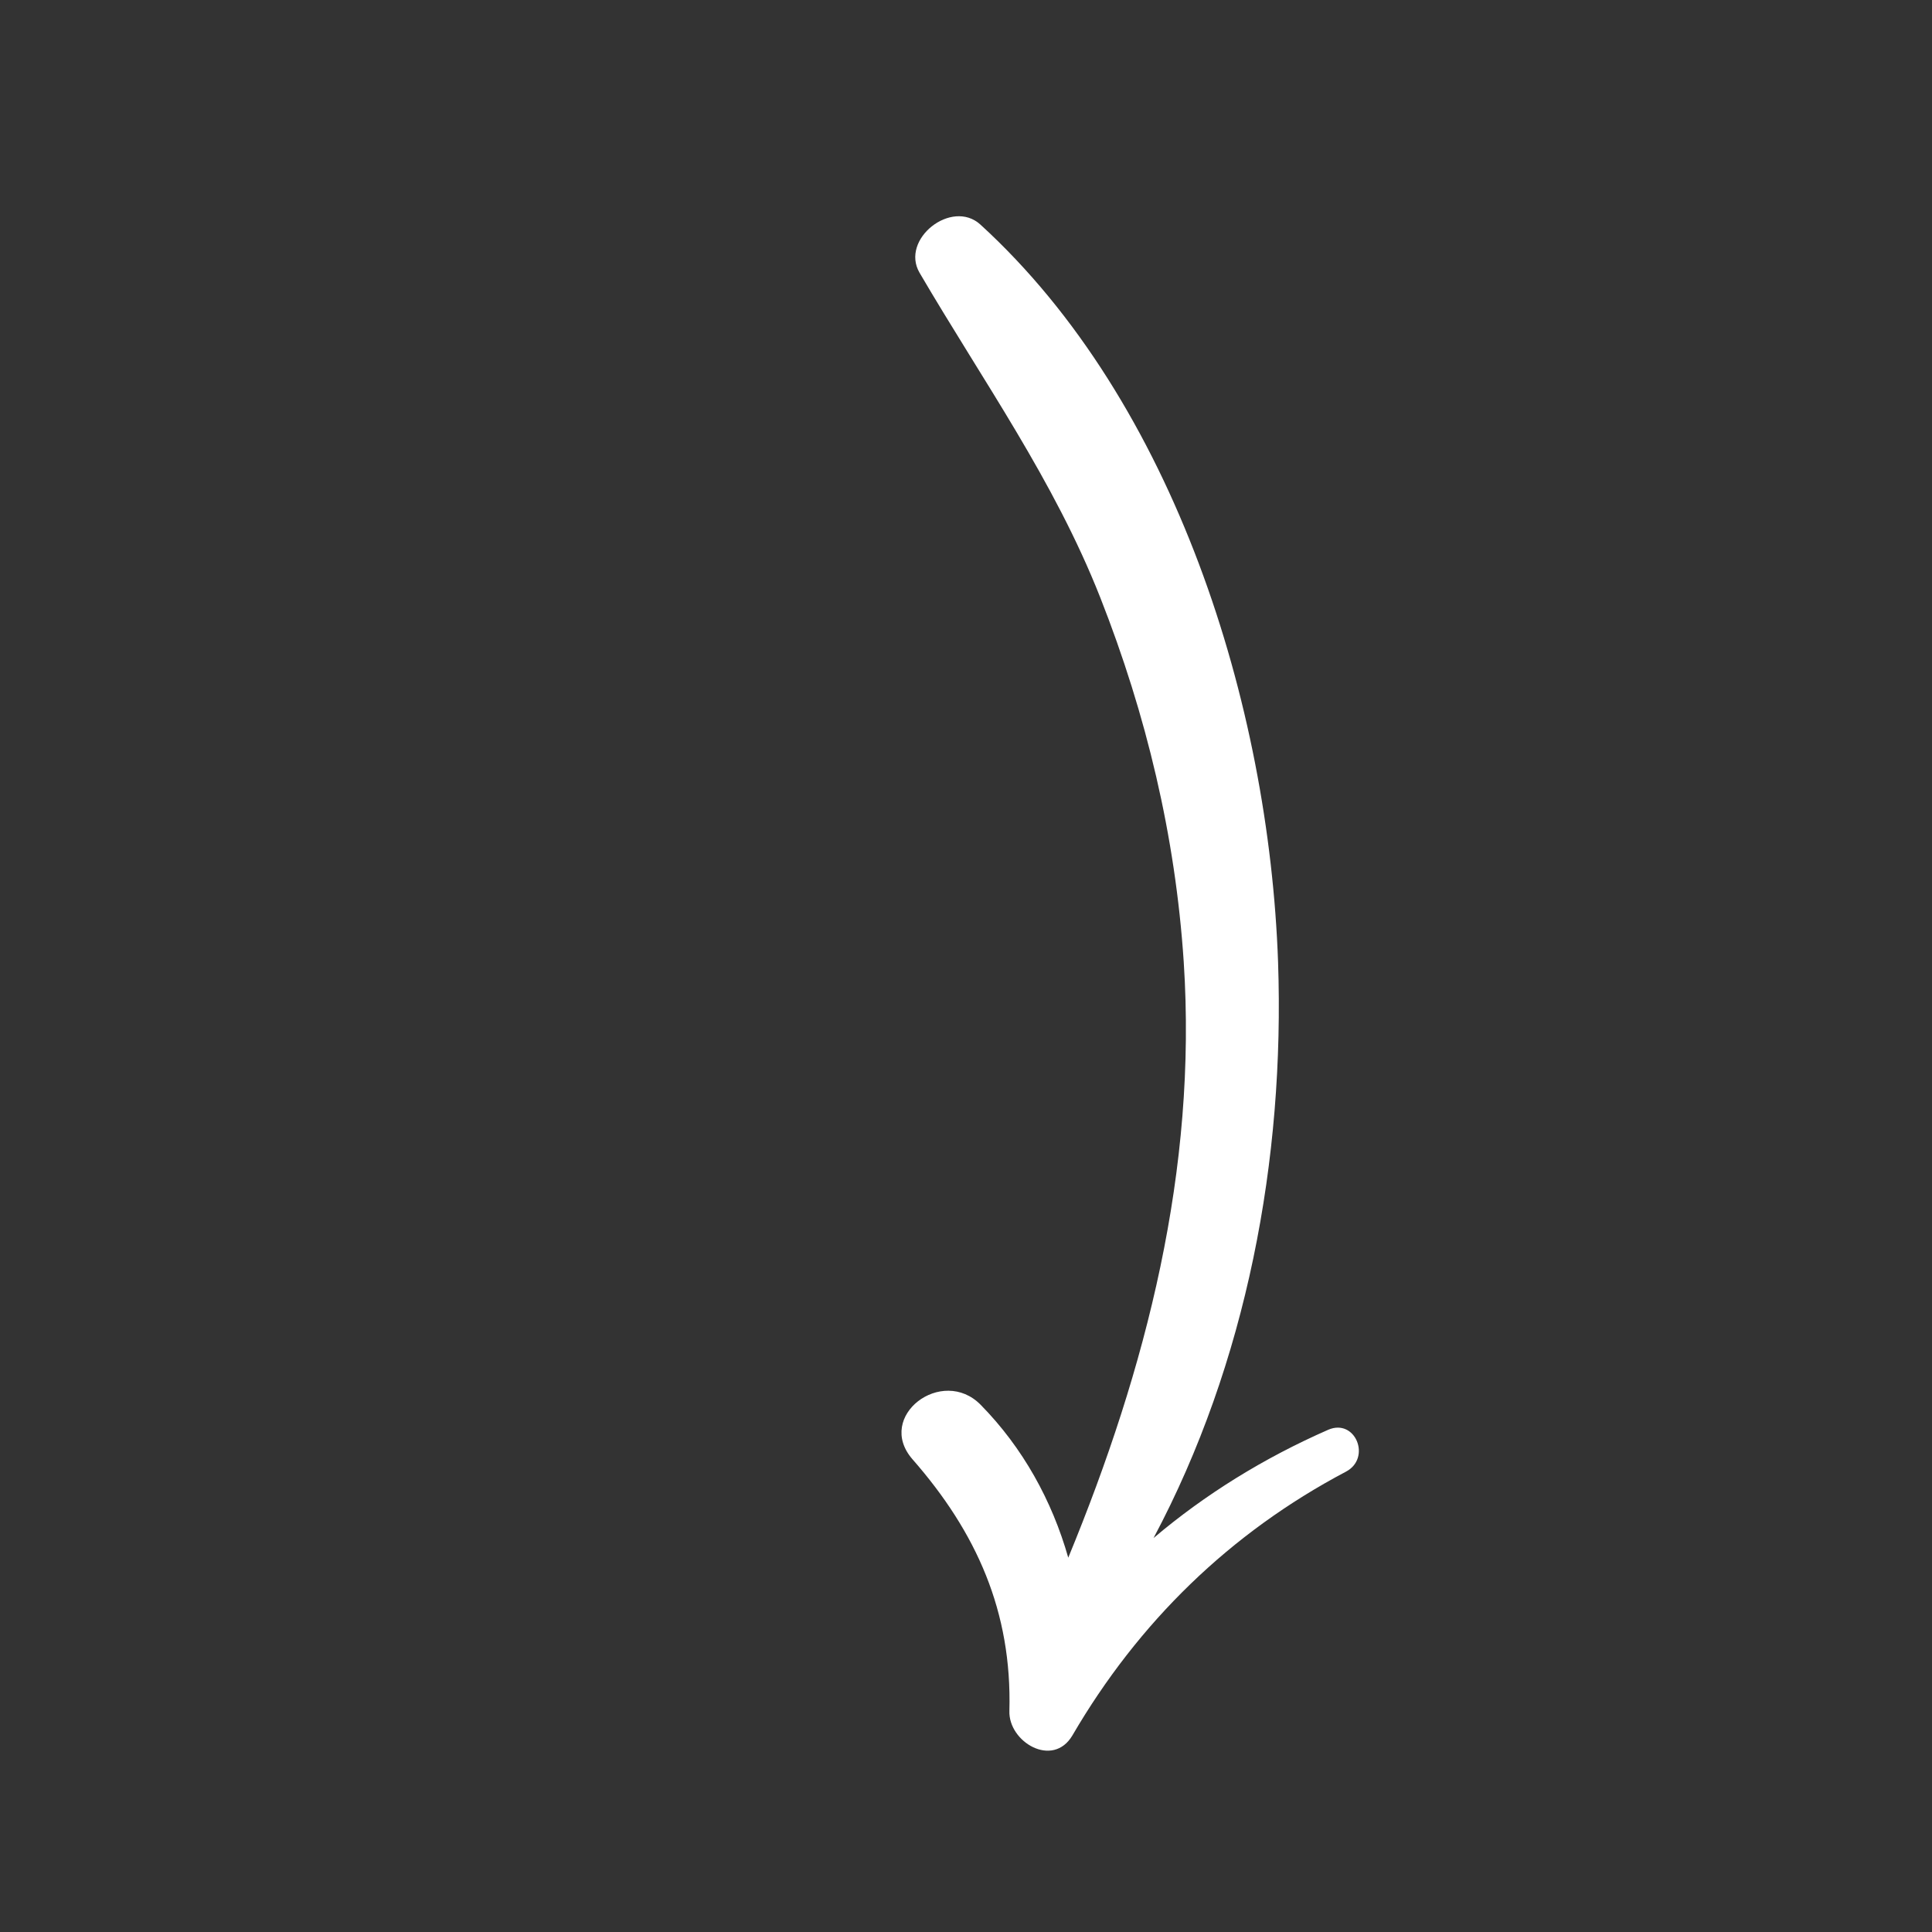 <?xml version="1.0" encoding="UTF-8"?> <!-- Generator: Adobe Illustrator 24.0.1, SVG Export Plug-In . SVG Version: 6.00 Build 0) --> <svg xmlns="http://www.w3.org/2000/svg" xmlns:xlink="http://www.w3.org/1999/xlink" id="Слой_1" x="0px" y="0px" viewBox="0 0 512 512" style="enable-background:new 0 0 512 512;" xml:space="preserve"><rect x="0" y="0" width="512" height="512" fill="#333333" stroke="none"/> <style type="text/css"> .st0{fill:#FFFFFF;} </style> <g id="Page-1"> <g id="_x30_26---Idea"> <path id="Shape" class="st0" d="M-142.4,268.4c-1.5-8-8.6-13.8-16.8-13.8h-16.5l-1.2-7.3c-1.2-7.3-7-13-14.3-14.1 c-1.6-0.3-3.3-0.4-4.9-0.6c2.8-13,0.5-26.7-6.5-38.1c3.7-9.5,3-20.2-1.9-29.2c-4.9-9-13.4-15.4-23.4-17.5 c-6.4-34.2-36.1-59.1-70.9-59.3c-0.9,0-1.6,0.1-2.4,0.1c-5.6-8.7-14.7-14.5-25-15.8c-10.3-1.3-20.6,2.1-28.1,9.2 c-9.5-6.2-20.6-9.5-31.9-9.5c-18.2,0.1-35.4,8.5-46.6,22.9c-12.4-3.6-25.8-1.4-36.3,6c-10.6,7.4-17.2,19.3-18,32.2 c-13,5.5-21.5,18.2-21.5,32.4c0,2.4,0.3,4.9,0.9,7.3c-11.5,17.4-14.5,39-8.2,58.9c-2.3,0.3-4.6,0.6-6.8,0.9 c-7.3,1.1-13.1,6.8-14.4,14.1l-1.2,7.3h-16.5c-8.2,0-15.2,5.8-16.7,13.8l-37.4,191.8c-1.5,7.5,0.5,15.3,5.4,21.2 c4.9,5.9,12.1,9.3,19.8,9.3h178c7.1,11.7,28.5,17.1,48.8,17.1c20,0,41.3-5.3,48.6-17.1h178.2c7.7,0,14.9-3.4,19.8-9.3 s6.9-13.7,5.4-21.2L-142.4,268.4z M-482.7,181.5c-6.9-4.2-10.2-12.4-8.1-20.2c2.1-7.8,9.2-13.2,17.3-13.2c5.7,0,11,2.7,14.3,7.2 c1.8,2.4,4.8,3.7,7.8,3.4c3-0.3,5.6-2.3,6.9-5.1c1.2-2.8,0.8-6-1-8.5c-5.8-7.7-14.6-12.7-24.2-13.7c2.5-12,13.1-20.5,25.3-20.5 c1,0.1,2.1,0.2,3.1,0.3c-0.7,1.7-1.3,3.5-1.8,5.3c-1.1,4.5,1.7,9.1,6.2,10.2c4.5,1.2,9.1-1.5,10.3-5.9c1-3.8,2.5-7.3,4.4-10.7 c7.6-12.7,21.2-20.5,36-20.5c8,0,15.9,2.4,22.6,6.8c-1.3,3.6-2,7.4-2,11.2c0,4.7,3.8,8.5,8.5,8.5c4.7,0,8.5-3.8,8.5-8.5 c0-9.9,8-17.9,17.9-17.9s17.9,8,17.9,17.9c0,4.7,3.8,8.5,8.5,8.5s8.5-3.8,8.5-8.5c0-0.7-0.2-1.3-0.2-1.9 c24.4,1.5,45,18.9,50.5,42.7c-4,1.2-7.7,3-11,5.5c-2.4,1.8-3.7,4.8-3.4,7.8c0.4,3,2.3,5.6,5.1,6.8c2.8,1.2,6,0.8,8.5-1 c6.8-5,16.2-4.6,22.6,1c6.4,5.6,7.9,14.9,3.8,22.3c-1.9,3.3-4.7,5.9-8.1,7.5c-3.6,1.7-5.5,5.7-4.6,9.5c0.9,3.9,4.3,6.6,8.2,6.7 c1.3,0,2.5-0.3,3.6-0.8c2.3-1.1,4.4-2.4,6.4-4c4.4,12.5,1.6,26.5-7.2,36.4l-0.2,0.2c-11.1,12-28.9,15.3-43.5,8 c-1.4-0.8-2.8-1.6-4.1-2.6c6.3-8.8,7.2-20.4,2.3-30c-1.4-2.7-4.1-4.5-7.1-4.7c-3-0.2-6,1.3-7.6,3.8c-1.7,2.6-1.9,5.8-0.5,8.5 c2.8,5.6,1.1,12.5-4.1,16.1c-3,2-6.8,2.7-10.3,1.8c-3.5-0.9-6.5-3.3-8.2-6.5c-1.4-2.7-4.1-4.5-7.1-4.7c-3-0.2-6,1.3-7.6,3.8 c-1.7,2.5-1.9,5.8-0.5,8.5c5,10.1,15.3,16.5,26.6,16.5c3.7,0,7.3-0.7,10.7-2.1c3,2.7,6.4,5,10,6.8c12.2,6.3,26.3,7.6,39.4,3.6 c-8.4,11.5-21.1,19.3-35.1,21.5c-4.4,0.7-7.5,4.7-7.1,9.1c0.3,4.4,4,7.8,8.5,7.9c0.5,0,0.9,0,1.4-0.1c5.2-0.9,10.3-2.4,15.1-4.4 c2.6,4.6,4.8,9.6,6.4,14.7c0.3,0.9,0.4,1.8,0.4,2.8c0,3.7-2.2,7-5.6,8.5c-3.9,1.5-8.4,0.3-11-3c-6.6-7.8-15.3-13.5-25-16.6 c-18.4-6.2-25.6-11.7-28.6-17.7c4.4-0.6,8.8-1.5,13.1-2.7c2.9-0.9,5.1-3.3,5.8-6.3c0.7-3-0.3-6.1-2.5-8.2 c-2.2-2.1-5.4-2.8-8.3-1.9c-4.8,1.5-9.7,2.4-14.7,2.7c-9.6,0.8-19.3-0.7-28.3-4.3c-3.4-1.3-7.2-0.4-9.6,2.4 c-12.4,14.3-33.7,16.7-49,5.6c-15.3-11.1-19.6-32.1-9.9-48.3c1.6-2.6,1.6-5.9,0.1-8.6c-1.5-2.7-4.3-4.3-7.3-4.4 c-3.1,0-5.9,1.5-7.5,4.2c-2,3.5-3.7,7.1-4.9,11c-6.7-0.4-12-5.8-12.1-12.6v-0.2c0-2.3-0.9-4.4-2.5-6c-1.6-1.6-3.8-2.5-6-2.4 c-4.7,0-8.5,3.9-8.5,8.6c0,15.1,11.5,27.8,26.5,29.4c0,2.9,0.3,5.7,0.8,8.5c-19.1,4.1-38.8-2.7-51.2-17.8 c-12.4-15-15.4-35.7-7.8-53.7c1.9,1.9,4,3.6,6.3,5.1c4,2.4,9.2,1,11.6-3C-477.5,189.1-478.7,183.9-482.7,181.5L-482.7,181.5z M-520.2,250c3.9-0.6,8-1.1,12-1.6c15.8,25.2,46,37.5,74.8,30.4c7.8,14.7,21.9,25,38.4,27.8c16.4,2.8,33.2-2.2,45.4-13.6 c5.8,1.7,11.8,2.8,17.8,3.2c4.1,15.6,16,25.1,41.1,33.5c6.7,2.1,12.8,6.1,17.4,11.4c5.1,6.1,12.7,9.6,20.6,9.7 c3.5,0,6.9-0.7,10.1-2.1c9.7-4.1,15.9-13.6,15.9-24.2c0-2.7-0.4-5.5-1.3-8.1c-1.9-6-4.4-11.8-7.5-17.4 c14.5-10.4,24.6-25.9,28.4-43.4c1.8-2.2,3.5-4.5,4.9-6.9c2.9,0.4,5.7,0.7,8.6,1.2l30.8,185.3c-60.2-20.1-125.3-20.1-185.5,0V328.5 c0-4.7-3.8-8.5-8.5-8.5c-4.7,0-8.5,3.8-8.5,8.5v106.9c-60.2-20.1-125.3-20.1-185.5-0.1L-520.2,250z M-590.3,470.5 c-1.6-1.9-2.3-4.5-1.8-7l37.4-191.8h13.7l-26.8,160.9c-0.9,5.9,1.2,11.8,5.7,15.7c4.5,3.9,10.7,5.2,16.3,3.4 c45.5-14.7,94-17.8,140.9-8.9l-2.5,30.9h-176.2C-586.3,473.6-588.7,472.4-590.3,470.5z M-357,490.7c-20.6,0-32.3-6.1-34.1-8.8 l2.9-35.4c9.4,2.3,18.6,5.4,27.5,9.2c1.2,0.6,2.4,0.8,3.7,0.9c1.3,0,2.5-0.3,3.7-0.9c8.9-3.8,18.1-6.9,27.5-9.3l2.9,35.5 C-324.6,484.6-336.4,490.7-357,490.7L-357,490.7z M-123.6,470.5c-1.6,2-4.1,3.1-6.6,3.1h-176.2l-2.6-31c47-8.9,95.5-5.8,141,9 c5.7,1.7,11.8,0.4,16.3-3.4c4.5-3.9,6.6-9.8,5.7-15.7l-26.8-160.9h13.7l37.4,191.8C-121.3,465.9-122,468.5-123.6,470.5 L-123.6,470.5z"></path> <path id="Shape_1_" class="st0" d="M-385.2,197.8c-3.5,3.2-3.8,8.6-0.6,12c7.2,8,16.8,13.5,27.3,15.8 c-4.8,6.7-12.5,10.7-20.8,10.7c-4.7,0-8.5,3.8-8.5,8.5c0,4.7,3.8,8.5,8.5,8.5c17.7,0.1,33.5-10.8,39.8-27.4 c21.2-3.5,38-19.8,42.1-41c0.6-3-0.4-6.1-2.7-8.2c-2.3-2-5.6-2.7-8.5-1.6c-2.9,1-5,3.6-5.6,6.6c-1.7,8.8-6.8,16.6-14.1,21.7 c-14.2,9.6-33.2,7.4-44.9-5.1C-376.3,195-381.7,194.7-385.2,197.8L-385.2,197.8z"></path> <path id="Shape_2_" class="st0" d="M-415,188.6c4.7,0,8.5-3.8,8.5-8.5c0-5.9,2.3-11.5,6.5-15.7c4.2-4.2,9.8-6.5,15.7-6.5 c4.7,0,8.5-3.8,8.5-8.5c0-4.7-3.8-8.5-8.5-8.5c-21.7,0-39.2,17.6-39.3,39.3c0,2.3,0.9,4.4,2.5,6S-417.2,188.6-415,188.6z"></path> <path id="Shape_3_" class="st0" d="M-348.4,21.3v-8.5c0-4.7-3.8-8.5-8.5-8.5c-4.7,0-8.5,3.8-8.5,8.5v8.5c0,4.7,3.8,8.5,8.5,8.5 C-352.2,29.9-348.4,26-348.4,21.3z"></path> <path id="Shape_4_" class="st0" d="M-216.9,65.5l-8.5,8.5c-2.2,2.1-3.1,5.3-2.3,8.3c0.8,3,3.1,5.3,6.1,6.1c3,0.8,6.2-0.1,8.3-2.3 l8.5-8.5c2.2-2.1,3.1-5.3,2.3-8.3s-3.1-5.3-6.1-6.1C-211.6,62.4-214.8,63.3-216.9,65.5z"></path> <path id="Shape_5_" class="st0" d="M-494.5,88.6c3.5,0,6.6-2.1,7.9-5.3c1.3-3.2,0.6-6.9-1.8-9.3l-8.5-8.5 c-2.1-2.2-5.3-3.1-8.3-2.3c-3,0.8-5.3,3.1-6.1,6.1c-0.8,3,0.1,6.2,2.3,8.3l8.5,8.5C-498.9,87.7-496.8,88.6-494.5,88.6z"></path> <path id="Shape_6_" class="st0" d="M-428.8,52.7c1.1,0,2.2-0.2,3.3-0.6c2.1-0.9,3.8-2.5,4.6-4.6c0.9-2.1,0.9-4.4,0-6.5l-9.8-23.7 c-1.1-2.9-3.7-4.9-6.8-5.4s-6.1,0.8-8,3.3s-2.2,5.8-1,8.6l9.8,23.7C-435.4,50.6-432.3,52.7-428.8,52.7L-428.8,52.7z"></path> <path id="Shape_7_" class="st0" d="M-272.1,12.6c-4.4-1.8-9.3,0.3-11.1,4.6l-9.8,23.7c-0.9,2.1-0.9,4.4,0,6.5 c0.9,2.1,2.5,3.8,4.6,4.6c1,0.4,2.1,0.6,3.3,0.6c3.5,0,6.6-2.1,7.9-5.3l9.8-23.7c0.9-2.1,0.9-4.4,0-6.5 C-268.3,15.2-270,13.5-272.1,12.6z"></path> <path id="Shape_8_" class="st0" d="M-183.5,154.3c1.1,0,2.2-0.2,3.3-0.7l23.6-9.8c2.8-1.2,4.8-3.7,5.2-6.8c0.4-3-0.8-6-3.3-7.9 c-2.4-1.9-5.6-2.3-8.5-1.1l-23.7,9.8c-3.8,1.6-5.9,5.6-5.1,9.6C-191.1,151.4-187.6,154.3-183.5,154.3L-183.5,154.3z"></path> <path id="Shape_9_" class="st0" d="M-533.7,153.6c4.4,1.8,9.3-0.3,11.2-4.6c1.8-4.4-0.3-9.3-4.6-11.2l-23.7-9.8 c-4.4-1.8-9.3,0.3-11.1,4.6c-1.8,4.4,0.3,9.3,4.6,11.1L-533.7,153.6z"></path> </g> </g> <path class="st0" d="M624.1,11.9c4.5-29.6,14.8-57.6,20.2-86.8c1.7-9.1-8.9-16.7-16.2-9.4c-6.5,6.6-12,14.3-16.7,22.4 c-44.7-104.9-148.4-195-261.9-206c-7.1-0.7-7,9.2-1.5,11.4C452.2-213,531.9-145.7,575.3-43.3c-8.4-4.2-17.3-7.5-26.9-9.6 c-22.2-5-31.6,29.1-9.4,34.1C561-14,579.2-2.7,592,16.1C599.5,27.1,621.6,28.1,624.1,11.9z"></path> <g> <path class="st0" d="M784,123.5c-5.3,0-9.6,4.3-9.6,9.6s4.3,9.6,9.6,9.6s9.6-4.3,9.6-9.6S789.3,123.5,784,123.5z"></path> <path class="st0" d="M624.5,296.4c5.3,0,9.6-4.3,9.6-9.6s-4.3-9.6-9.6-9.6s-9.6,4.3-9.6,9.6S619.2,296.4,624.5,296.4z"></path> <path class="st0" d="M860.9,27.4c-86.5,0-157.5,59.6-163,134.8C615.5,166.3,538,225.7,538,306.1c0,33.6,13.3,66.1,37.5,91.9 c4.8,19.7-1,40.6-15.4,55.1c-2.7,2.7-3.6,6.9-2.1,10.5c1.5,3.6,5,5.9,8.9,5.9c27.4,0,53.8-10.7,73.4-29.7 c19.1,6.5,44.1,10.5,66.9,10.5c86.5,0,157.5-59.6,163-134.7c20.1-0.9,41-4.6,57.6-10.3c19.6,18.9,46,29.7,73.4,29.7 c3.9,0,7.4-2.3,8.9-5.9c1.5-3.6,0.7-7.7-2.1-10.5c-14.4-14.4-20.2-35.3-15.4-55.1c24.2-25.8,37.5-58.3,37.5-91.9 C1030,88,946.6,27.4,860.9,27.4z M707.1,431c-22.7,0-48.5-4.5-65.8-11.3c-3.7-1.5-7.9-0.5-10.6,2.4c-11.6,12.7-26.7,21.5-43.1,25.6 c9.1-17.4,11.4-37.8,5.9-57.2c-0.4-1.5-1.2-2.9-2.3-4.1c-21.8-22.5-33.8-51-33.8-80.4c0-67.7,68.6-124.9,149.9-124.9 c76.7,0,144.1,53.4,144.1,124.9C851.3,374.9,786.6,431,707.1,431z M977,251.9c-1.1,1.1-1.9,2.5-2.3,4.1 c-5.5,19.4-3.2,39.8,5.9,57.2c-16.4-4.1-31.5-12.9-43.1-25.6c-2.7-2.9-6.9-3.9-10.6-2.4c-15,6-36.4,10.1-56.6,11.1 c-2.8-36.3-20.9-70.5-51.9-95.9h125.3c5.3,0,9.6-4.3,9.6-9.6s-4.3-9.6-9.6-9.6H788.7c-21.8-11.1-46.3-17.6-71.5-18.9 C722.7,97.7,785,46.6,860.9,46.6c81.3,0,149.9,57.2,149.9,124.9C1010.8,200.9,998.8,229.4,977,251.9z"></path> <path class="st0" d="M784,277.2H662.9c-5.3,0-9.6,4.3-9.6,9.6s4.3,9.6,9.6,9.6H784c5.3,0,9.6-4.3,9.6-9.6S789.3,277.2,784,277.2z"></path> <path class="st0" d="M784,334.9H624.5c-5.3,0-9.6,4.3-9.6,9.6s4.3,9.6,9.6,9.6H784c5.3,0,9.6-4.3,9.6-9.6S789.3,334.9,784,334.9z"></path> <path class="st0" d="M943.5,123.5H822.4c-5.3,0-9.6,4.3-9.6,9.6s4.3,9.6,9.6,9.6h121.1c5.3,0,9.6-4.3,9.6-9.6 S948.8,123.5,943.5,123.5z"></path> </g> <path class="st0" d="M-119.1,106.1c-24.4-11-25.5-58.6-30.7-80.7c-4.6-19.7,27.5-30.2,34.4-10.7c1.9,5.4,3.9,10.7,6,16 C-75.6-99.6,16.6-229.7,143-277.5c6.9-2.6,10.8,6.5,4.7,10.2c-64.2,40-120.8,82.5-164.8,145.4c-36,51.5-59.9,110-71.1,171.5 c5.6-4.8,11.4-9.5,17.5-13.8c19.9-14.1,41.7,11.7,24.4,28.9C-61.6,79.9-93.6,117.6-119.1,106.1z"></path> <g> <g> <path class="st0" d="M-125.8,599.6c-27.8-23.2-43.3-54.8-51.3-77.2c-5.1-14.2-25.2-14.2-30.3,0c-8.1,22.4-23.5,54-51.3,77.2 c-9.1,7.6-10.3,21.1-2.7,30c21,24.6,27,54.2,27.4,56.3l9,72.2c0.4,3,2.9,5.3,6,5.3h53.7c3,0,5.6-2.3,6-5.3l9-72.2 c0.4-2.2,6.4-31.7,27.4-56.3C-115.5,620.7-116.7,607.2-125.8,599.6L-125.8,599.6z M-170.7,751.3h-43l-7.5-60.3h58L-170.7,751.3z M-192.3,635c-5.7,0-10.4-4.7-10.4-10.4s4.7-10.4,10.4-10.4s10.4,4.7,10.4,10.4S-186.5,635-192.3,635z M-132.2,621.8 c-18.7,21.9-26.5,46.8-29.1,57.2h-25v-32.8c9.5-2.6,16.4-11.3,16.4-21.6c0-12.4-10.1-22.4-22.4-22.4c-12.4,0-22.4,10.1-22.4,22.4 c0,10.3,7,19,16.4,21.6V679h-25c-2.6-10.4-10.3-35.3-29.1-57.2c-3.3-3.9-2.7-9.7,1.2-13c29.9-24.9,46.4-58.6,54.9-82.4 c1.3-3.6,6.4-3.7,7.8,0c8.6,23.8,25,57.4,54.9,82.4C-129.6,612.1-128.9,617.9-132.2,621.8L-132.2,621.8z"></path> <path class="st0" d="M-67.6,459.9c-8.1,0-15,5-17.8,12.1h-84.7v-1.9c0-7.8-6.3-14.1-14.1-14.1h-15.9c-7.8,0-14.1,6.3-14.1,14.1 v1.9h-84.4c-2.8-7.1-9.8-12.1-17.8-12.1c-10.6,0-19.2,8.6-19.2,19.2s8.6,19.2,19.2,19.2c8.9,0,16.4-6.1,18.6-14.3h59.4 c-21.8,10.9-38.7,28.9-48.3,50.3h-3.2c-7.8,0-14.1,6.3-14.1,14.1v15.9c0,7.8,6.3,14.1,14.1,14.1h15.9c7.8,0,14.1-6.3,14.1-14.1 v-15.9c0-7.6-6-13.7-13.5-14.1c11.8-22.4,32.9-40,59.3-46.5c0.9,6.9,6.8,12.3,14,12.3h15.9c7.2,0,13.1-5.4,14-12.3 c25.4,6.3,47.2,23.4,59.3,46.5c-7.5,0.3-13.5,6.5-13.5,14.1v15.9c0,7.8,6.3,14.1,14.1,14.1h15.9c7.8,0,14.1-6.3,14.1-14.1v-15.9 c0-7.8-6.3-14.1-14.1-14.1h-3.2c-9.5-21-26.1-39.2-48.3-50.3h59.8c2.2,8.2,9.7,14.3,18.6,14.3c10.6,0,19.2-8.6,19.2-19.2 S-57,459.9-67.6,459.9L-67.6,459.9z M-272.1,548.4v15.9c0,1.2-0.9,2.1-2.1,2.1H-290c-1.2,0-2.1-0.9-2.1-2.1v-15.9 c0-1.2,0.9-2.1,2.1-2.1h15.9C-273,546.3-272.1,547.2-272.1,548.4z M-92.4,548.4v15.9c0,1.2-0.9,2.1-2.1,2.1h-15.9 c-1.2,0-2.1-0.9-2.1-2.1v-15.9c0-1.2,0.9-2.1,2.1-2.1h15.9C-93.3,546.3-92.4,547.2-92.4,548.4z M-316.5,486.3 c-4,0-7.2-3.2-7.2-7.2c0-4,3.2-7.2,7.2-7.2s7.2,3.2,7.2,7.2C-309.3,483.1-312.5,486.3-316.5,486.3z M-182.2,486 c0,1.2-0.9,2.1-2.1,2.1h-15.9c-1.2,0-2.1-0.9-2.1-2.1v-15.9c0-1.2,0.9-2.1,2.1-2.1h15.9c1.2,0,2.1,0.9,2.1,2.1V486z M-67.6,486.3 c-4,0-7.2-3.2-7.2-7.2c0-4,3.2-7.2,7.2-7.2s7.2,3.2,7.2,7.2C-60.4,483.1-63.7,486.3-67.6,486.3z"></path> <path class="st0" d="M-199.8,569.4c-3-1.4-6.6-0.1-8,2.9c-10.9,23.6-29.2,36.7-29.5,36.9c-2.7,1.9-3.4,5.6-1.5,8.4 c1.9,2.7,5.6,3.4,8.4,1.5c0.9-0.6,21.2-15,33.5-41.7C-195.5,574.3-196.8,570.8-199.8,569.4z"></path> <path class="st0" d="M-193.9,550.3c-3.3,0-6,2.7-6,6s2.7,6,6,6h0c3.3,0,6-2.7,6-6S-190.6,550.3-193.9,550.3z"></path> </g> </g> <path class="st0" d="M783.1,495.3c-12.8-20-28.4-37.6-46.9-52.4c-7.2-5.8-6.6-14.6,0.9-19.7c6.4-4.4,13-5.5,20-6.1 C715.7,298.1,646.2,197,547.9,116.9c-3.9-3.2-0.1-9.7,4.3-6.8c105.9,70.3,189.5,182.5,225.2,305c8.3-1.3,16.5-3.3,24.4-5.7 c6-1.8,9.5,2.9,9.5,7.8c0.9,1.7,1.5,3.6,1.5,5.6c0.1,23.7-4,47.5-8.3,70.8C802.5,504.6,787.8,502.7,783.1,495.3z"></path> <g> <path class="st0" d="M844.2-50.4c5,0,9-4,9-9v-40.1c0-5-4-9-9-9c-5,0-9,4-9,9v40.1C835.2-54.4,839.2-50.4,844.2-50.4L844.2-50.4z"></path> <path class="st0" d="M1063.8,200.3l-15.9-15.8c-5.6-5.6-13.2-8.7-21.2-8.7c-5.1,0-10,1.3-14.4,3.7l-29.9-29.9l1.5-1.5 c12.1-12.2,12.1-31.9,0-44c-4.3-4.3-9.7-7.2-15.6-8.5c0.8-2.8,1.2-5.7,1.2-8.7c0-8.3-3.2-16.2-9.1-22c-4.3-4.3-9.7-7.2-15.6-8.5 c0.8-2.8,1.2-5.7,1.2-8.7c0-8.3-3.2-16.2-9.1-22c-4.4-4.4-9.9-7.2-15.6-8.4c3.1-10.6,0.4-22.5-7.9-30.8c-6.9-6.9-16.3-9.9-25.4-8.9 l-59.3-11.2c-9-1.7-20.3-2.8-27.5,3.7c-0.4,0.4-0.9,0.9-1.4,1.4c-11-4-23.9-1.6-32.8,7.2c-5.9,5.9-9.1,13.7-9.1,22 c0,3,0.4,5.9,1.2,8.7c-5.9,1.2-11.3,4.1-15.6,8.4c-5.9,5.9-9.1,13.7-9.1,22c0,3,0.4,6,1.2,8.8c-5.9,1.2-11.3,4.1-15.6,8.4 c-5.9,5.9-9.1,13.7-9.1,22c0,6.4,1.9,12.5,5.4,17.6c-4.5,1.5-8.5,4-12,7.4c-12.1,12.1-12.1,31.9,0,44.1l1.5,1.4L676,179.4 c-11.1-5.2-24.8-3.3-34,5.9l-15.9,15.8c-5.6,5.6-8.8,13.2-8.8,21.2c0,8,3.1,15.6,8.8,21.2l19.8,19.8c3.5,3.5,9.2,3.5,12.7,0 c3.5-3.5,3.5-9.2,0-12.7l-19.8-19.8c-2.3-2.2-3.5-5.3-3.5-8.5c0-3.2,1.2-6.2,3.5-8.5l15.9-15.8c4-4,10-4.6,14.7-1.8 c0.3,0.5,0.7,1,1.1,1.4c0.8,0.8,1.6,1.4,2.6,1.8l91.1,91c0.4,0.9,1,1.8,1.8,2.6c0.8,0.8,1.6,1.3,2.5,1.8c1.9,2.2,3,5,3,7.9 c0,3.2-1.2,6.2-3.5,8.5L752.1,327c-4.7,4.7-12.3,4.7-17,0l-19.8-19.8c-3.5-3.5-9.2-3.5-12.7,0s-3.5,9.2,0,12.7l19.8,19.8 c5.8,5.8,13.5,8.7,21.2,8.7c7.7,0,15.3-2.9,21.2-8.7l15.9-15.9c5.6-5.6,8.8-13.2,8.8-21.2c0-5.7-1.6-11.2-4.6-15.9l33.7-33.6 c0,0,0.1-0.1,0.1-0.1c3.9-4,14.6-3.2,25-2.5c7.4,0.5,15.6,1.1,23.6,0.2l36.9,36.8c-2.4,4.4-3.7,9.3-3.7,14.4c0,8,3.1,15.5,8.8,21.2 l15.9,15.9c5.6,5.6,13.2,8.7,21.2,8.7c8,0,15.5-3.1,21.2-8.7l96.3-96.2c5.6-5.6,8.8-13.2,8.8-21.2 C1072.6,213.5,1069.5,205.9,1063.8,200.3L1063.8,200.3z M825.4-16.1l39,7.4L841,14.6c-3.6-1.7-8.6-5-14-10.2 c-7.4-7.1-12.7-15.3-13.2-20.4c0,0,0,0,0,0c0,0,0,0,0,0c0-0.4,0-0.7,0-0.9C814.9-17.2,818.1-17.5,825.4-16.1L825.4-16.1z M779.8-8.8c4.6-4.5,11.6-5.1,16.8-1.6c2.9,12.2,13.3,23.3,18,27.8c3.5,3.3,14.6,13.3,25.9,16c1.5,2.2,2.4,4.8,2.4,7.5 c0,3.5-1.4,6.8-3.8,9.3c-2.5,2.5-5.8,3.8-9.3,3.8c-3.5,0-6.9-1.4-9.3-3.9l0,0l0,0L779.8,9.8c-2.5-2.5-3.8-5.8-3.8-9.3 C776-3,777.3-6.3,779.8-8.8L779.8-8.8z M756.3,30.4c2.5-2.5,5.8-3.8,9.3-3.8c3.5,0,6.9,1.4,9.4,3.9L807.6,63 c5.1,5.1,5.1,13.5,0,18.6c-2.5,2.5-5.8,3.8-9.4,3.8c-3.6,0-6.9-1.4-9.3-3.8l0,0l-24.8-24.7c0,0-0.1-0.1-0.1-0.1l-7.7-7.7 c-2.5-2.5-3.9-5.8-3.8-9.3C752.5,36.2,753.8,32.9,756.3,30.4L756.3,30.4z M732.8,69.6c2.5-2.5,5.8-3.8,9.3-3.8 c3.5,0,6.8,1.3,9.3,3.8l24.8,24.8c2.5,2.5,3.8,5.8,3.8,9.3c0,3.5-1.4,6.8-3.8,9.3c-2.5,2.5-5.8,3.8-9.3,3.8c-3.5,0-6.9-1.4-9.3-3.8 l-9-9c0,0,0,0,0,0l-15.7-15.7c-2.5-2.5-3.8-5.8-3.8-9.3C729,75.4,730.3,72.1,732.8,69.6L732.8,69.6z M717.2,116.7 c2.5-2.5,5.8-3.8,9.4-3.8c3.5,0,6.9,1.4,9.3,3.8l9,9c2.5,2.5,3.8,5.8,3.8,9.3c0,3.5-1.4,6.8-3.9,9.3c-2.5,2.5-5.8,3.8-9.3,3.8 c-3.5,0-6.9-1.4-9.3-3.9l-1.1-1.1c0,0,0,0,0,0c0,0,0,0-0.1,0l-7.8-7.8C712,130.2,712,121.8,717.2,116.7L717.2,116.7z M900.3,218.8 c-3.5-3.5-9.2-3.5-12.7,0l-8,8c-7.6,7.6-21.4,6.6-34.7,5.7c-14.5-1-29.4-2-39.1,7.9l-33.1,33.1L690,190.8l29.3-29.2 c4.8,3,10.4,4.6,16.3,4.6c8.4,0,16.2-3.2,22-9.1c5.9-5.9,9.1-13.7,9.1-22c0-0.1,0-0.2,0-0.2c0.1,0,0.2,0,0.2,0 c8.3,0,16.2-3.2,22-9.1c5.9-5.9,9.1-13.7,9.1-22c0-0.1,0-0.2,0-0.2c0.1,0,0.2,0,0.2,0c8.3,0,16.2-3.2,22.1-9.1 c6.1-6.1,9.1-14.2,9.1-22.3c0.1,0,0.2,0,0.2,0c8.4,0,16.2-3.2,22-9.1c5.9-5.9,9.1-13.7,9.1-22c0-5.8-1.6-11.4-4.5-16.2l25.7-25.7 c1.9-1.9,4.3-3.1,6.7-3.6c0.3,0,0.5-0.1,0.8-0.1c4-0.5,8.1,0.7,11.2,3.7c5.1,5.1,5.1,13.5,0,18.6l-7.8,7.8c0,0-0.1,0-0.1,0.1l-9,9 c-3.5,3.5-3.5,9.2,0,12.7c3.5,3.5,9.2,3.5,12.7,0l7.8-7.8c0,0,0,0,0,0l1.2-1.2c5.2-5.1,13.5-5.1,18.6,0c2.5,2.5,3.8,5.8,3.8,9.3 c0,3.5-1.4,6.8-3.9,9.3l-7.9,7.9c0,0,0,0,0,0l-9,9c-3.5,3.5-3.5,9.2,0,12.7c3.5,3.5,9.2,3.5,12.7,0l9-9c2.5-2.5,5.8-3.8,9.3-3.8 c3.5,0,6.9,1.4,9.3,3.9c2.5,2.5,3.8,5.8,3.8,9.3c0,3.5-1.4,6.8-3.9,9.3L932,111.8c-3.5,3.5-3.5,9.2,0,12.7c1.8,1.8,4.1,2.6,6.4,2.6 c2.3,0,4.6-0.9,6.4-2.6l7.7-7.7c0,0,0.1-0.1,0.1-0.1c2.5-2.5,5.8-3.8,9.3-3.8c3.5,0,6.9,1.4,9.3,3.8c5.1,5.1,5.1,13.5,0,18.6 l-7.8,7.8c0,0,0,0,0,0s0,0,0,0l-12.4,12.4c-3.5,3.5-3.5,9.2,0,12.7c1.8,1.8,4.1,2.6,6.4,2.6c2.3,0,4.6-0.9,6.3-2.6l6.1-6.1l29.1,29 L916,273.9l-29.7-29.6c2.1-1.3,4-2.9,5.9-4.7l8-8C903.8,228,903.8,222.4,900.3,218.8L900.3,218.8z M1051.1,230l-96.3,96.2 c-2.3,2.3-5.3,3.5-8.5,3.5s-6.2-1.2-8.5-3.5L922,310.3c-2.3-2.2-3.5-5.3-3.5-8.5c0-3.2,1.2-6.2,3.5-8.5l96.3-96.2 c2.3-2.3,5.3-3.5,8.5-3.5c3.2,0,6.2,1.2,8.5,3.5l15.9,15.8c2.3,2.2,3.5,5.3,3.5,8.5C1054.6,224.7,1053.4,227.7,1051.1,230z"></path> <path class="st0" d="M724.9-57.9c1.8,1.8,4.1,2.6,6.3,2.6c2.3,0,4.6-0.9,6.4-2.6c3.5-3.5,3.5-9.2,0-12.7l-32.7-32.7 c-3.5-3.5-9.2-3.5-12.7,0c-3.5,3.5-3.5,9.2,0,12.7L724.9-57.9z"></path> <path class="st0" d="M957.1-55.3c2.3,0,4.6-0.9,6.3-2.6l32.7-32.7c3.5-3.5,3.5-9.2,0-12.7c-3.5-3.5-9.2-3.5-12.7,0l-32.7,32.7 c-3.5,3.5-3.5,9.2,0,12.7C952.5-56.2,954.8-55.3,957.1-55.3z"></path> <path class="st0" d="M672.6,278.1c-3.5,3.5-3.4,9.2,0.1,12.7l0,0c1.7,1.7,4,2.6,6.3,2.6c2.3,0,4.7-0.9,6.4-2.7 c3.5-3.5,3.4-9.2-0.1-12.7C681.8,274.5,676.1,274.6,672.6,278.1z"></path> <path class="st0" d="M922.2,205.9c1.4,0,2.8-0.3,4.1-1c4.4-2.2,6.2-7.6,4-12.1c-2.2-4.4-7.6-6.2-12.1-4l0,0 c-4.4,2.2-6.2,7.6-4,12.1C915.8,204.1,919,205.9,922.2,205.9L922.2,205.9z"></path> </g> <g> <path class="st0" d="M754.3,444.2c-39.5,0-71.6-32.1-71.6-71.6c0-4,3.2-7.2,7.2-7.2c4,0,7.2,3.2,7.2,7.2 c0,31.6,25.7,57.3,57.3,57.3s57.3-25.7,57.3-57.3c0-4,3.2-7.2,7.2-7.2c4,0,7.2,3.2,7.2,7.2C826,412.1,793.8,444.2,754.3,444.2z"></path> <path class="st0" d="M689.8,379.7c-4,0-7.2-3.2-7.2-7.2v-50.1c0-4,3.2-7.2,7.2-7.2c4,0,7.2,3.2,7.2,7.2v50.1 C697,376.5,693.8,379.7,689.8,379.7z"></path> <path class="st0" d="M818.8,379.7c-4,0-7.2-3.2-7.2-7.2v-50.2c0-4,3.2-7.2,7.2-7.2c4,0,7.2,3.2,7.2,7.2v50.2 C826,376.5,822.8,379.7,818.8,379.7z"></path> <path class="st0" d="M689.8,601.8c-4,0-7.2-3.2-7.2-7.2V487.2c0-4,3.2-7.2,7.2-7.2c4,0,7.2,3.2,7.2,7.2v107.5 C697,598.6,693.8,601.8,689.8,601.8z"></path> <path class="st0" d="M818.8,601.8c-4,0-7.2-3.2-7.2-7.2V487.2c0-4,3.2-7.2,7.2-7.2c4,0,7.2,3.2,7.2,7.2v107.5 C826,598.6,822.8,601.8,818.8,601.8z"></path> <path class="st0" d="M725.7,458.5c-4,0-7.2-3.2-7.2-7.2v-21c0-4,3.2-7.2,7.2-7.2c4,0,7.2,3.2,7.2,7.2v21 C732.8,455.3,729.6,458.5,725.7,458.5z"></path> <path class="st0" d="M783,458.5c-4,0-7.2-3.2-7.2-7.2v-21c0-4,3.2-7.2,7.2-7.2c4,0,7.2,3.2,7.2,7.2v21 C790.1,455.3,786.9,458.5,783,458.5z"></path> <path class="st0" d="M861.8,458.5c-4,0-7.2-3.2-7.2-7.2c0-4,3.2-7.2,7.2-7.2c23.7,0,43-19.3,43-43c0-4,3.2-7.2,7.2-7.2 c4,0,7.2,3.2,7.2,7.2C919.1,432.8,893.4,458.5,861.8,458.5z"></path> <path class="st0" d="M861.8,494.3c-4,0-7.2-3.2-7.2-7.2s3.2-7.2,7.2-7.2c43.5,0,78.8-35.4,78.8-78.8c0-4,3.2-7.2,7.2-7.2 c4,0,7.2,3.2,7.2,7.2C954.9,452.6,913.1,494.3,861.8,494.3z"></path> <path class="st0" d="M947.8,404.8c-4,0-7.2-3.2-7.2-7.2c0-5.9-4.8-10.7-10.7-10.7c-5.9,0-10.7,4.8-10.7,10.7c0,4-3.2,7.2-7.2,7.2 c-4,0-7.2-3.2-7.2-7.2c0-13.8,11.2-25.1,25.1-25.1c13.8,0,25.1,11.2,25.1,25.1C954.9,401.6,951.7,404.8,947.8,404.8z"></path> <path class="st0" d="M947.8,408.4c-4,0-7.2-3.2-7.2-7.2v-3.6c0-4,3.2-7.2,7.2-7.2c4,0,7.2,3.2,7.2,7.2v3.6 C954.9,405.2,951.7,408.4,947.8,408.4z"></path> <path class="st0" d="M911.9,408.4c-4,0-7.2-3.2-7.2-7.2v-3.6c0-4,3.2-7.2,7.2-7.2c4,0,7.2,3.2,7.2,7.2v3.6 C919.1,405.2,915.9,408.4,911.9,408.4z"></path> <path class="st0" d="M861.8,458.5H783c-4,0-7.2-3.2-7.2-7.2c0-4,3.2-7.2,7.2-7.2h78.8c4,0,7.2,3.2,7.2,7.2 C869,455.3,865.7,458.5,861.8,458.5z"></path> <path class="st0" d="M861.8,494.3h-42.5c-4,0-7.2-3.2-7.2-7.2s3.2-7.2,7.2-7.2h42.5c4,0,7.2,3.2,7.2,7.2S865.7,494.3,861.8,494.3z"></path> <path class="st0" d="M646.9,458.5c-31.6,0-57.3-25.7-57.3-57.3c0-4,3.2-7.2,7.2-7.2c4,0,7.2,3.2,7.2,7.2c0,23.7,19.3,43,43,43 c4,0,7.2,3.2,7.2,7.2C654,455.3,650.8,458.5,646.9,458.5z"></path> <path class="st0" d="M646.9,494.3c-51.4,0-93.1-41.8-93.1-93.1c0-4,3.2-7.2,7.2-7.2c4,0,7.2,3.2,7.2,7.2 c0,43.5,35.4,78.8,78.8,78.8c4,0,7.2,3.2,7.2,7.2S650.8,494.3,646.9,494.3z"></path> <path class="st0" d="M596.7,404.8c-4,0-7.2-3.2-7.2-7.2c0-5.9-4.8-10.7-10.7-10.7c-5.9,0-10.7,4.8-10.7,10.7c0,4-3.2,7.2-7.2,7.2 c-4,0-7.2-3.2-7.2-7.2c0-13.8,11.2-25.1,25.1-25.1c13.8,0,25.1,11.2,25.1,25.1C603.9,401.6,600.7,404.8,596.7,404.8z"></path> <path class="st0" d="M560.9,408.4c-4,0-7.2-3.2-7.2-7.2v-3.6c0-4,3.2-7.2,7.2-7.2c4,0,7.2,3.2,7.2,7.2v3.6 C568.1,405.2,564.8,408.4,560.9,408.4z"></path> <path class="st0" d="M596.7,408.4c-4,0-7.2-3.2-7.2-7.2v-3.6c0-4,3.2-7.2,7.2-7.2c4,0,7.2,3.2,7.2,7.2v3.6 C603.9,405.2,600.7,408.4,596.7,408.4z"></path> <path class="st0" d="M725.7,458.5h-78.8c-4,0-7.2-3.2-7.2-7.2c0-4,3.2-7.2,7.2-7.2h78.8c4,0,7.2,3.2,7.2,7.2 C732.8,455.3,729.6,458.5,725.7,458.5z"></path> <path class="st0" d="M689.4,494.3h-42.5c-4,0-7.2-3.2-7.2-7.2s3.2-7.2,7.2-7.2h42.5c4,0,7.2,3.2,7.2,7.2S693.3,494.3,689.4,494.3z"></path> <path class="st0" d="M818.8,329.6c-4,0-7.2-3.2-7.2-7.2c0-11.8-9.6-21.5-21.5-21.5c-4,0-7.2-3.2-7.2-7.2c0-4,3.2-7.2,7.2-7.2 c19.8,0,35.8,16.1,35.8,35.8C826,326.3,822.8,329.6,818.8,329.6z"></path> <path class="st0" d="M790.1,300.9c-4,0-7.2-3.2-7.2-7.2v-28.7c0-4,3.2-7.2,7.2-7.2c4,0,7.2,3.2,7.2,7.2v28.7 C797.3,297.7,794.1,300.9,790.1,300.9z"></path> <path class="st0" d="M689.8,329.6c-4,0-7.2-3.2-7.2-7.2c0-35.6,28.9-64.5,64.5-64.5c4,0,7.2,3.2,7.2,7.2s-3.2,7.2-7.2,7.2 c-27.6,0-50.1,22.5-50.1,50.1C697,326.4,693.8,329.6,689.8,329.6z"></path> <path class="st0" d="M818.8,351.2c-1.4,0-2.8-0.4-4-1.2l-21.5-14.5c-3.3-2.2-4.1-6.7-1.9-10c2.2-3.3,6.7-4.1,10-1.9l21.5,14.5 c3.3,2.2,4.1,6.7,1.9,10C823.4,350.1,821.1,351.2,818.8,351.2z"></path> <path class="st0" d="M757.9,343.9c-25.9,0-47.9-7.2-48.8-7.5c-3.7-1.3-5.8-5.3-4.5-9.1c1.2-3.7,5.3-5.8,9.1-4.6 c0.2,0.1,20.8,6.8,44.3,6.8c22.8,0,36.1-6.4,36.2-6.4c3.5-1.7,7.8-0.3,9.6,3.3c1.7,3.5,0.3,7.8-3.2,9.6 C799.9,336.3,784.3,343.9,757.9,343.9z"></path> <path class="st0" d="M689.9,351.2c-2.3,0-4.6-1.1-5.9-3.2c-2.2-3.3-1.3-7.7,1.9-10l21.5-14.5c3.3-2.2,7.7-1.3,10,1.9 c2.2,3.3,1.3,7.7-1.9,10L693.9,350C692.6,350.8,691.2,351.2,689.9,351.2z"></path> <path class="st0" d="M790.1,272.2h-43c-4,0-7.2-3.2-7.2-7.2s3.2-7.2,7.2-7.2h43c4,0,7.2,3.2,7.2,7.2S794.1,272.2,790.1,272.2z"></path> <path class="st0" d="M754.3,494.3c-2.1,0-4.2-0.9-5.6-2.7l-28.7-35.8c-2.5-3.1-2-7.6,1.1-10.1c3.1-2.5,7.6-2,10.1,1.1l28.7,35.8 c2.5,3.1,2,7.6-1.1,10.1C757.5,493.8,755.9,494.3,754.3,494.3z"></path> <path class="st0" d="M740,512.2c-1.6,0-3.1-0.5-4.5-1.6c-3.1-2.5-3.6-7-1.1-10.1l43-53.7c2.5-3.1,7-3.6,10.1-1.1 c3.1,2.5,3.6,7,1.1,10.1l-43,53.7C744.2,511.3,742.1,512.2,740,512.2z"></path> <path class="st0" d="M754.3,530.2c-1.6,0-3.1-0.5-4.5-1.6c-3.1-2.5-3.6-7-1.1-10.1l57.3-71.6c2.5-3.1,7-3.6,10.1-1.1 c3.1,2.5,3.6,7,1.1,10.1l-57.3,71.6C758.5,529.2,756.4,530.2,754.3,530.2z"></path> <path class="st0" d="M754.3,530.2c-2.1,0-4.2-0.9-5.6-2.7l-57.3-71.6c-2.5-3.1-2-7.6,1.1-10.1c3.1-2.5,7.6-2,10.1,1.1l57.3,71.6 c2.5,3.1,2,7.6-1.1,10.1C757.5,529.6,755.9,530.2,754.3,530.2z"></path> <path class="st0" d="M754.3,573.1c-15.8,0-28.7-12.9-28.7-28.7c0-15.8,12.9-28.7,28.7-28.7s28.7,12.9,28.7,28.7 C783,560.3,770.1,573.1,754.3,573.1z M754.3,530.2c-7.9,0-14.3,6.4-14.3,14.3c0,7.9,6.4,14.3,14.3,14.3s14.3-6.4,14.3-14.3 C768.7,536.6,762.2,530.2,754.3,530.2z"></path> <path class="st0" d="M618.2,286.6c-1.8,0-3.7-0.7-5.1-2.1c-2.8-2.8-2.8-7.3,0-10.1l14.3-14.3c2.8-2.8,7.3-2.8,10.1,0 c2.8,2.8,2.8,7.3,0,10.1l-14.3,14.3C621.9,285.9,620,286.6,618.2,286.6z"></path> <path class="st0" d="M632.5,300.9c-1.8,0-3.7-0.7-5.1-2.1l-14.3-14.3c-2.8-2.8-2.8-7.3,0-10.1c2.8-2.8,7.3-2.8,10.1,0l14.3,14.3 c2.8,2.8,2.8,7.3,0,10.1C636.2,300.2,634.4,300.9,632.5,300.9z"></path> <path class="st0" d="M618.2,315.2c-1.8,0-3.7-0.7-5.1-2.1c-2.8-2.8-2.8-7.3,0-10.1l14.3-14.3c2.8-2.8,7.3-2.8,10.1,0 c2.8,2.8,2.8,7.3,0,10.1l-14.3,14.3C621.9,314.5,620,315.2,618.2,315.2z"></path> <path class="st0" d="M632.5,329.6c-1.8,0-3.7-0.7-5.1-2.1l-14.3-14.3c-2.8-2.8-2.8-7.3,0-10.1c2.8-2.8,7.3-2.8,10.1,0l14.3,14.3 c2.8,2.8,2.8,7.3,0,10.1C636.2,328.9,634.4,329.6,632.5,329.6z"></path> <path class="st0" d="M869,229.3c-1.8,0-3.7-0.7-5.1-2.1c-2.8-2.8-2.8-7.3,0-10.1l14.3-14.3c2.8-2.8,7.3-2.8,10.1,0 c2.8,2.8,2.8,7.3,0,10.1L874,227.2C872.6,228.6,870.8,229.3,869,229.3z"></path> <path class="st0" d="M883.3,214.9c-1.8,0-3.7-0.7-5.1-2.1l-14.3-14.3c-2.8-2.8-2.8-7.3,0-10.1c2.8-2.8,7.3-2.8,10.1,0l14.3,14.3 c2.8,2.8,2.8,7.3,0,10.1C887,214.2,885.1,214.9,883.3,214.9z"></path> <path class="st0" d="M869,257.9c-1.8,0-3.7-0.7-5.1-2.1c-2.8-2.8-2.8-7.3,0-10.1l14.3-14.3c2.8-2.8,7.3-2.8,10.1,0 c2.8,2.8,2.8,7.3,0,10.1L874,255.8C872.6,257.2,870.8,257.9,869,257.9z"></path> <path class="st0" d="M883.3,243.6c-1.8,0-3.7-0.7-5.1-2.1l-14.3-14.3c-2.8-2.8-2.8-7.3,0-10.1c2.8-2.8,7.3-2.8,10.1,0l14.3,14.3 c2.8,2.8,2.8,7.3,0,10.1C887,242.9,885.1,243.6,883.3,243.6z"></path> <path class="st0" d="M869,200.6c-1.8,0-3.7-0.7-5.1-2.1c-2.8-2.8-2.8-7.3,0-10.1l14.3-14.3c2.8-2.8,7.3-2.8,10.1,0 c2.8,2.8,2.8,7.3,0,10.1L874,198.5C872.6,199.9,870.8,200.6,869,200.6z"></path> <path class="st0" d="M883.3,186.3c-1.8,0-3.7-0.7-5.1-2.1l-14.3-14.3c-2.8-2.8-2.8-7.3,0-10.1c2.8-2.8,7.3-2.8,10.1,0l14.3,14.3 c2.8,2.8,2.8,7.3,0,10.1C887,185.6,885.1,186.3,883.3,186.3z"></path> <path class="st0" d="M553.9,257.9c-4,0-7.2-3.2-7.2-7.2c0-4,3.2-7.2,7.1-7.2h0.1c4,0,7.2,3.2,7.2,7.2 C561.1,254.7,557.9,257.9,553.9,257.9z"></path> <path class="st0" d="M611.3,157.6c-4,0-7.2-3.2-7.2-7.2c0-4,3.2-7.2,7.1-7.2h0.1c4,0,7.2,3.2,7.2,7.2 C618.4,154.4,615.2,157.6,611.3,157.6z"></path> <path class="st0" d="M955.1,179.1c-4,0-7.2-3.2-7.2-7.2c0-4,3.2-7.2,7.1-7.2h0.1c4,0,7.2,3.2,7.2,7.2 C962.3,175.9,959.1,179.1,955.1,179.1z"></path> <path class="st0" d="M869.2,358.2c-4,0-7.2-3.2-7.2-7.2c0-4,3.2-7.2,7.1-7.2h0.1c4,0,7.2,3.2,7.2,7.2 C876.3,355,873.1,358.2,869.2,358.2z"></path> <path class="st0" d="M754.3,207.8c-4,0-7.2-3.2-7.2-7.2v-28.7c0-4,3.2-7.2,7.2-7.2c4,0,7.2,3.2,7.2,7.2v28.7 C761.5,204.6,758.3,207.8,754.3,207.8z"></path> <path class="st0" d="M761.5,193.4h-14.3c-4,0-7.2-3.2-7.2-7.2c0-4,3.2-7.2,7.2-7.2h14.3c4,0,7.2,3.2,7.2,7.2 C768.7,190.2,765.4,193.4,761.5,193.4z"></path> <path class="st0" d="M933.4,322.4c-4,0-7.2-3.2-7.2-7.2v-28.7c0-4,3.2-7.2,7.2-7.2c4,0,7.2,3.2,7.2,7.2v28.7 C940.6,319.2,937.4,322.4,933.4,322.4z"></path> <path class="st0" d="M940.6,308.1h-14.3c-4,0-7.2-3.2-7.2-7.2s3.2-7.2,7.2-7.2h14.3c4,0,7.2,3.2,7.2,7.2S944.6,308.1,940.6,308.1z"></path> </g> <g> <path class="st0" d="M-128.7,393.5c-2.5,0-5-1-6.8-3c-3.4-3.7-3.2-9.6,0.6-13c13.3-12.2,30.7-18.9,49-18.9c5.1,0,9.2,4.1,9.2,9.2 c0,5.1-4.1,9.2-9.2,9.2c-13.7,0-26.7,5-36.6,14.1C-124.3,392.7-126.5,393.5-128.7,393.5L-128.7,393.5z"></path> <path class="st0" d="M-465.7,393.5c-2.2,0-4.4-0.8-6.2-2.4c-9.9-9.1-22.9-14.1-36.6-14.1c-5.1,0-9.2-4.1-9.2-9.2 c0-5.1,4.1-9.2,9.2-9.2c18.3,0,35.7,6.7,49,19c3.7,3.4,4,9.2,0.6,13C-460.7,392.5-463.2,393.5-465.7,393.5z"></path> <path class="st0" d="M-471.6,450.4c-1.7,0-3.5-0.5-5.1-1.5c-4.2-2.8-5.4-8.5-2.6-12.7c16.9-25.6,45.5-40.9,76.4-40.9 c27.4,0,53,12.1,70.5,33.1c3.2,3.9,2.7,9.7-1.2,12.9c-3.9,3.2-9.7,2.7-12.9-1.2c-13.9-16.8-34.5-26.4-56.3-26.4 c-24.7,0-47.6,12.2-61.1,32.6C-465.7,449-468.6,450.4-471.6,450.4L-471.6,450.4z"></path> <path class="st0" d="M-122.8,450.4c-3,0-5.9-1.5-7.7-4.1c-13.5-20.4-36.4-32.6-61.1-32.6c-21.9,0-42.4,9.6-56.3,26.4 c-3.3,3.9-9,4.5-12.9,1.2c-3.9-3.2-4.4-9-1.2-12.9c17.4-21,43.1-33.1,70.5-33.1c30.9,0,59.5,15.3,76.4,40.9 c2.8,4.2,1.6,9.9-2.6,12.7C-119.3,449.9-121.1,450.4-122.8,450.4z"></path> <path class="st0" d="M-244.6,468.8c-2.9,0-5.8-1.4-7.6-4c-10.2-14.8-27-23.6-45-23.6c-18,0-34.8,8.8-45,23.6 c-2.9,4.2-8.6,5.2-12.8,2.3c-4.2-2.9-5.2-8.6-2.3-12.8c13.7-19.7,36.1-31.5,60.1-31.5s46.4,11.8,60.1,31.5 c2.9,4.2,1.9,9.9-2.3,12.8C-241,468.3-242.8,468.8-244.6,468.8z"></path> <path class="st0" d="M-177.8,358.6h-238.9c-5.1,0-9.2-4.1-9.2-9.2v-21.5c0-12.3,4.8-23.8,13.4-32.5l41.7-41.7V138.1 c0-20,7.3-39.4,20.4-54.4l46.1-52.7c3.5-4,10.3-4,13.8,0l46.1,52.7c13.2,15.1,20.5,34.4,20.5,54.4v115.6l41.7,41.7 c8.7,8.7,13.4,20.2,13.4,32.5v21.5C-168.6,354.4-172.7,358.6-177.8,358.6z M-407.4,340.2H-187v-12.3c0-7.4-2.9-14.3-8.1-19.5 l-44.4-44.4c-1.7-1.7-2.7-4.1-2.7-6.5V138.1c0-15.6-5.7-30.6-15.9-42.4L-297.2,51l-39.2,44.8c-10.3,11.7-15.9,26.8-15.9,42.4v119.4 c0,2.4-1,4.8-2.7,6.5l-44.4,44.4c-5.2,5.2-8.1,12.1-8.1,19.5L-407.4,340.2z"></path> <path class="st0" d="M-214.5,386.1c-5.1,0-9.2-4.1-9.2-9.2v-27.6c0-5.1,4.1-9.2,9.2-9.2s9.2,4.1,9.2,9.2v27.6 C-205.3,382-209.4,386.1-214.5,386.1z"></path> <path class="st0" d="M-379.9,386.1c-5.1,0-9.2-4.1-9.2-9.2v-27.6c0-5.1,4.1-9.2,9.2-9.2c5.1,0,9.2,4.1,9.2,9.2v27.6 C-370.7,382-374.8,386.1-379.9,386.1z"></path> <path class="st0" d="M-269.6,149.5c-2.4,0-4.7-0.9-6.5-2.7c-11.6-11.6-30.5-11.6-42.1,0c-3.6,3.6-9.4,3.6-13,0 c-3.6-3.6-3.6-9.4,0-13c18.8-18.8,49.3-18.8,68.1,0c3.6,3.6,3.6,9.4,0,13C-264.9,148.6-267.3,149.5-269.6,149.5L-269.6,149.5z"></path> </g> <path class="st0" d="M284.2,459.9c17.5-30,41.8-53.7,72.5-69.9c6.8-3.6,2.5-14.2-4.7-11.1c-17.1,7.5-32.6,17.1-46.3,28.7 c24.7-46.4,34.8-100.4,33-152.7c-2.4-68-27.3-148.3-78.9-195.4c-7.6-6.9-21.3,3.9-16.1,12.8c16.8,28.7,35.6,54.9,47.9,86.1 c12.2,31,19.9,63.2,22.1,96.5c3.6,55.1-9.9,107.7-30.6,157.9c-4.3-15.1-12-29.1-23.2-40.5c-10.2-10.4-28,3-18.1,14.4 c17,19.4,26.4,40.4,25.7,66.7C267.2,461.6,279,468.7,284.2,459.9z"></path> </svg> 